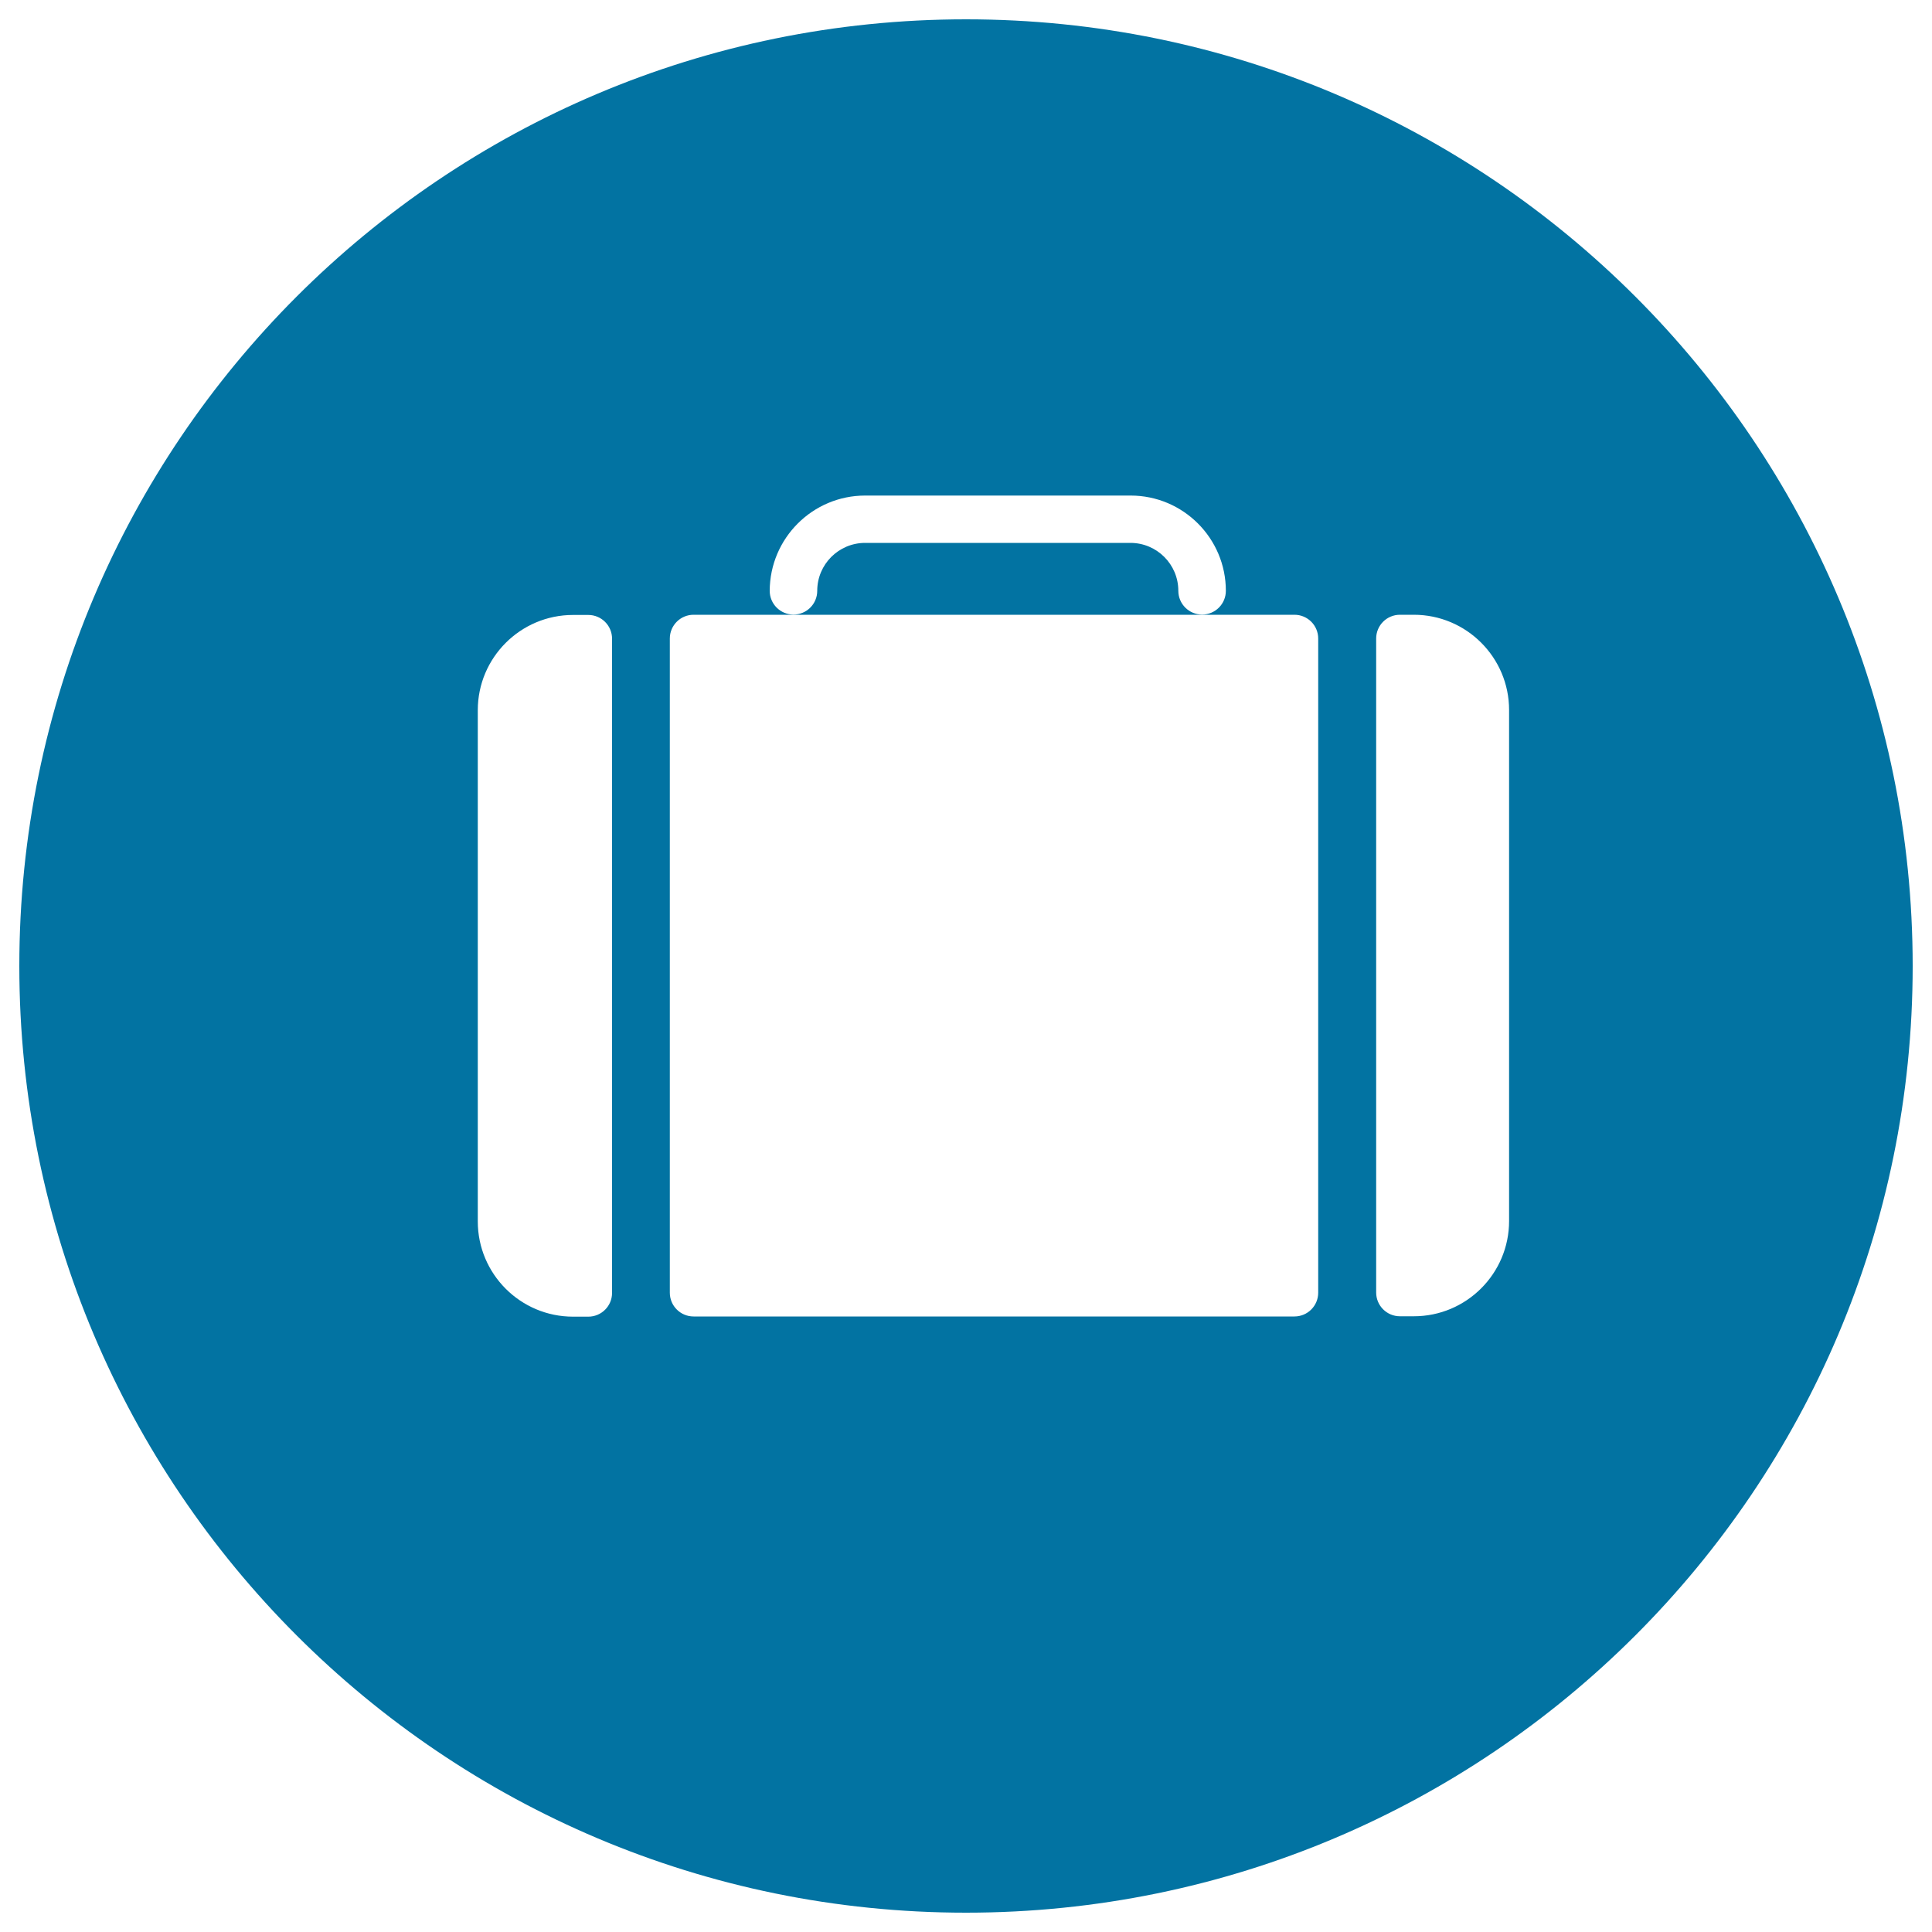 <svg xmlns="http://www.w3.org/2000/svg" viewBox="0 0 1000 1000" style="fill:#0273a2">
<title>Briefcase In A Circle SVG icon</title>
<g><g><path d="M500,990c270.6,0,490-219.4,490-490c0-270.6-219.4-490-490-490C229.4,10,10,229.4,10,500C10,770.6,229.4,990,500,990z M712.3,330.5c0-6.8,5.5-12.3,12.3-12.3h7.2c27.2,0,49.3,22.1,49.3,49.3v264.5c0,27.2-22.1,49.3-49.3,49.3h-7.2c-6.8,0-12.3-5.5-12.3-12.3V330.5z M447.8,256.5h137.4c27.2,0,49.3,22.1,49.3,49.3c0,6.8-5.5,12.3-12.3,12.3c-6.8,0-12.3-5.5-12.3-12.3c0-13.7-11.1-24.8-24.8-24.8H447.8c-13.7,0-24.8,11.1-24.8,24.8c0,6.8-5.5,12.3-12.3,12.3c-6.8,0-12.3-5.5-12.3-12.3C398.5,278.6,420.6,256.5,447.8,256.5z M346.7,330.5c0-6.8,5.5-12.3,12.3-12.3h311c6.8,0,12.3,5.5,12.3,12.3v338.6c0,6.8-5.5,12.3-12.3,12.3H359c-6.8,0-12.3-5.5-12.3-12.3V330.5z M247.3,367.6c0-27.2,22.1-49.3,49.3-49.3h7.9c6.8,0,12.3,5.5,12.3,12.3v338.6c0,6.8-5.5,12.3-12.3,12.3h-7.9c-27.2,0-49.3-22.1-49.3-49.3V367.6z"/></g></g>
</svg>